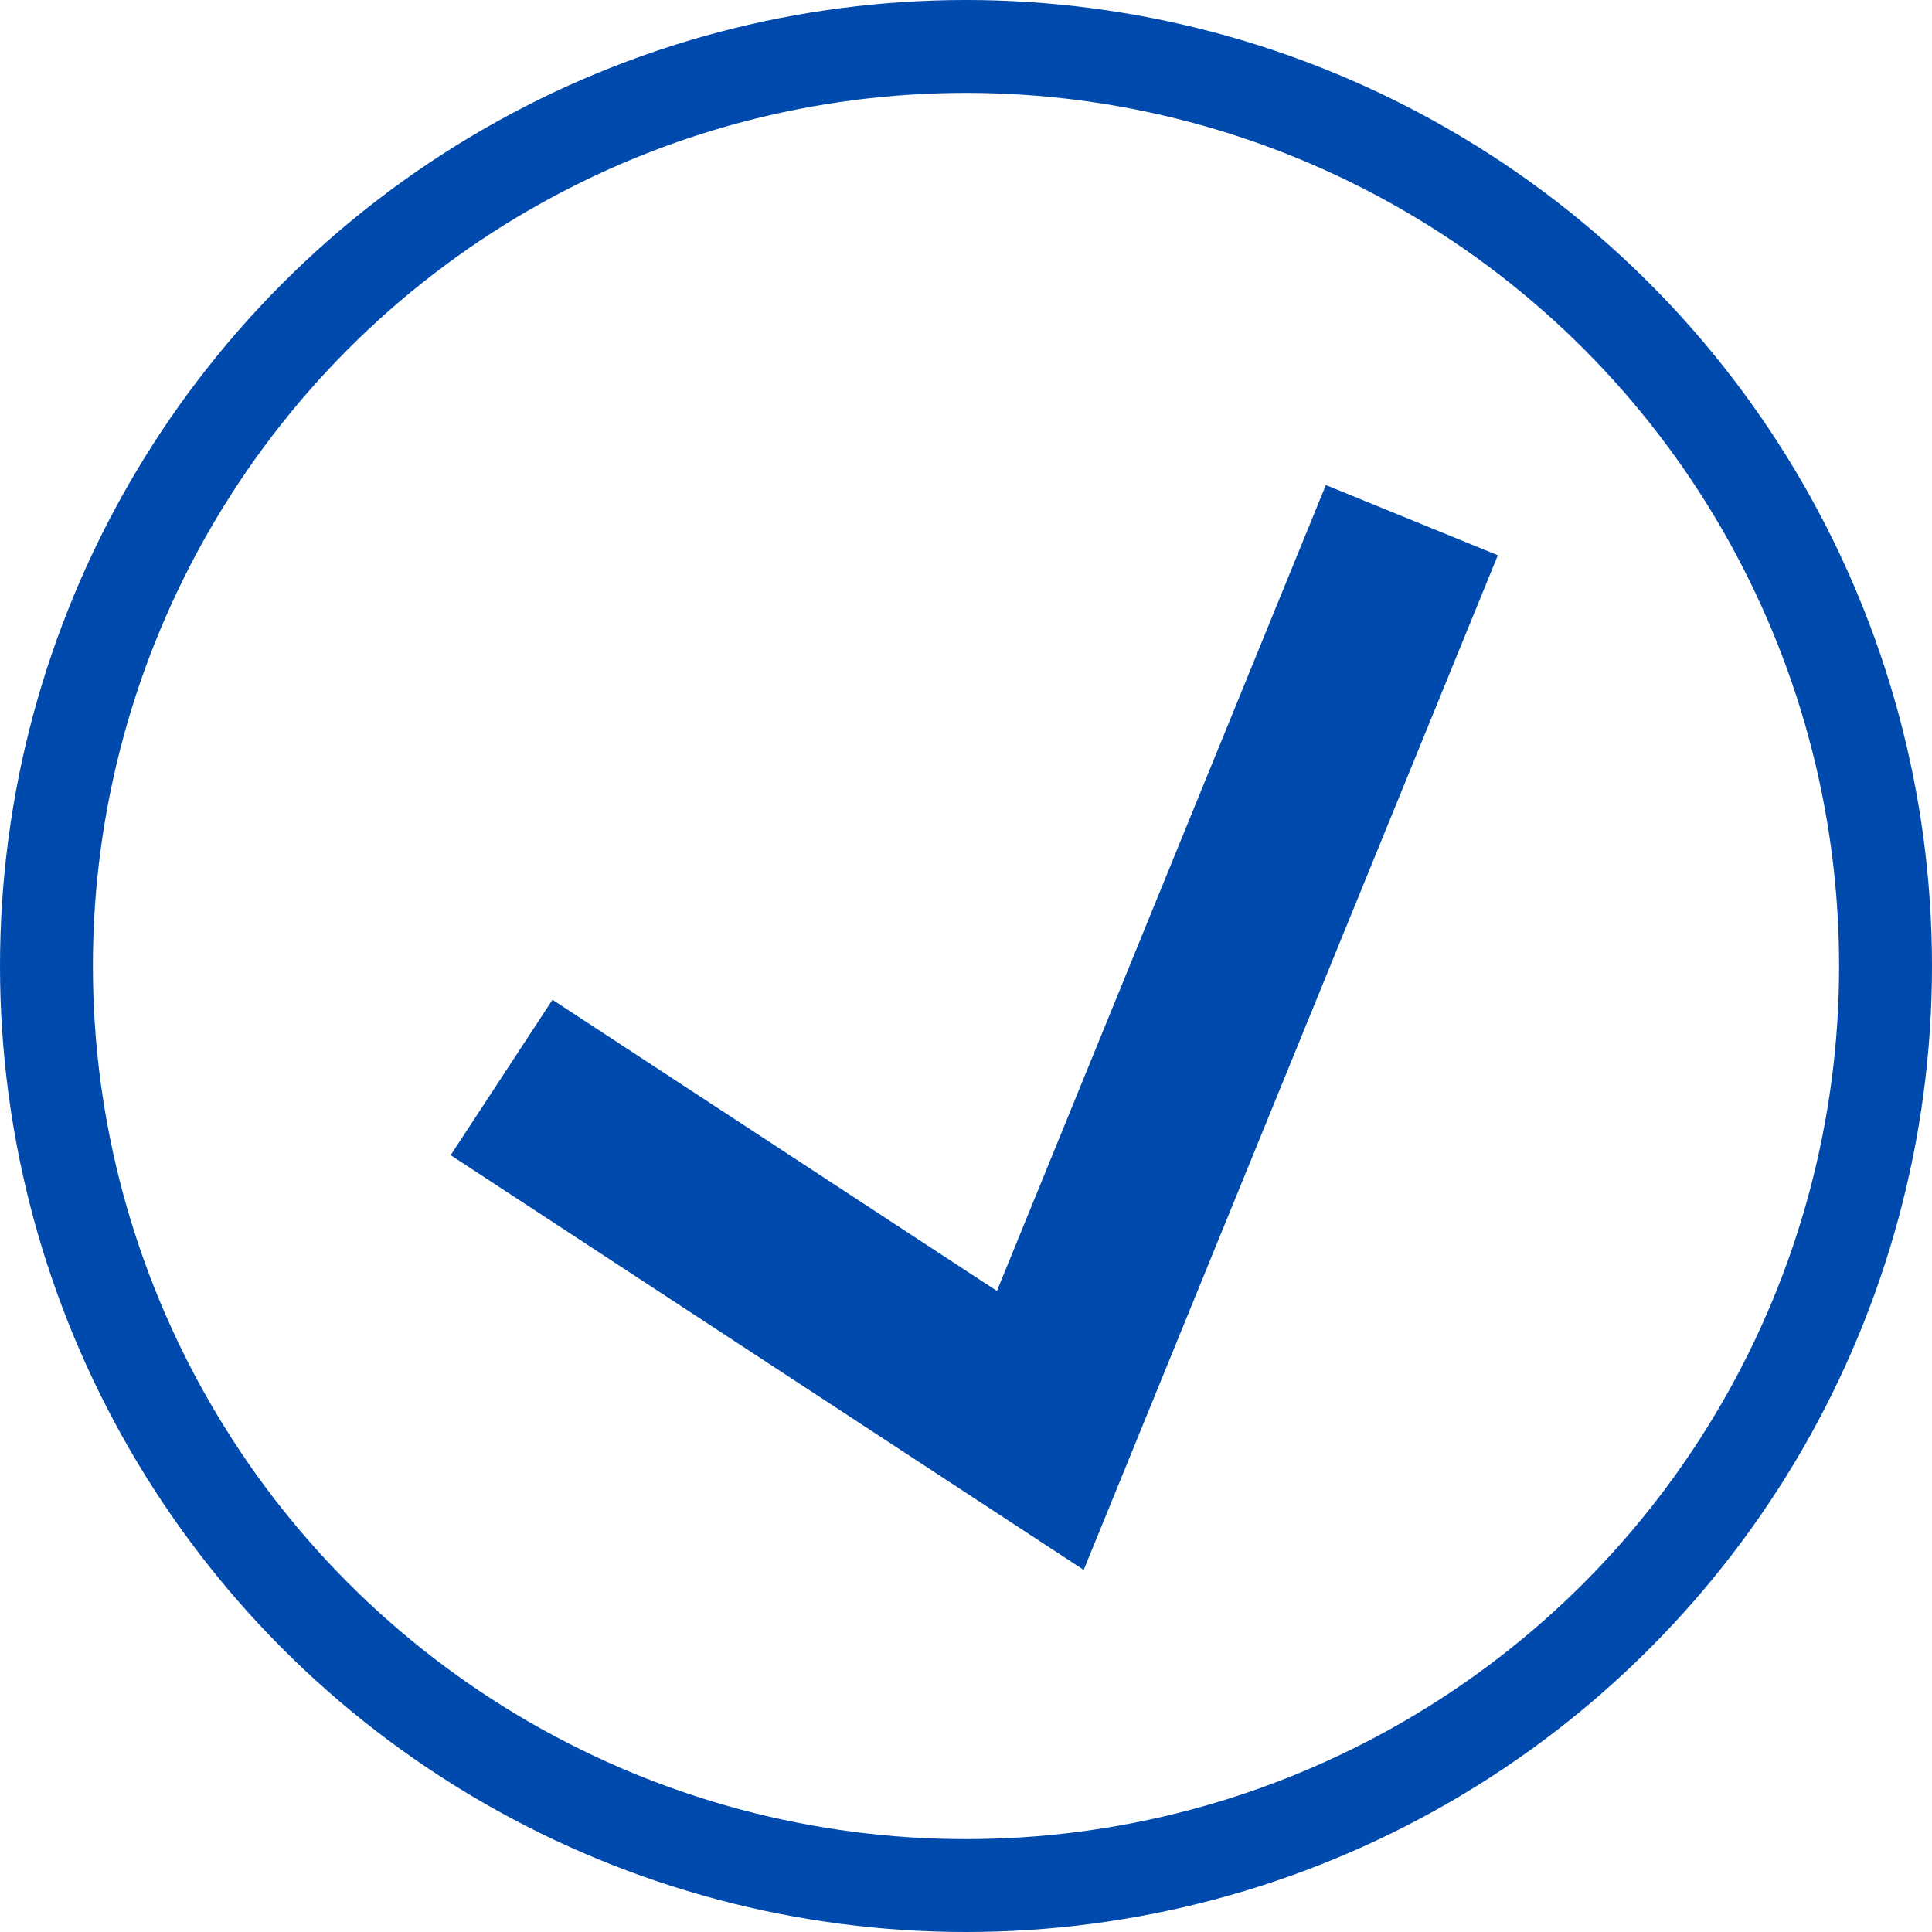 <?xml version="1.0" encoding="UTF-8"?> <svg xmlns="http://www.w3.org/2000/svg" width="104" height="104" viewBox="0 0 104 104" fill="none"> <circle cx="52" cy="52" r="49.5" stroke="#004AAD" stroke-width="5"></circle> <path d="M27 58L56 77L76 28" stroke="#004AAD" stroke-width="10"></path> </svg> 